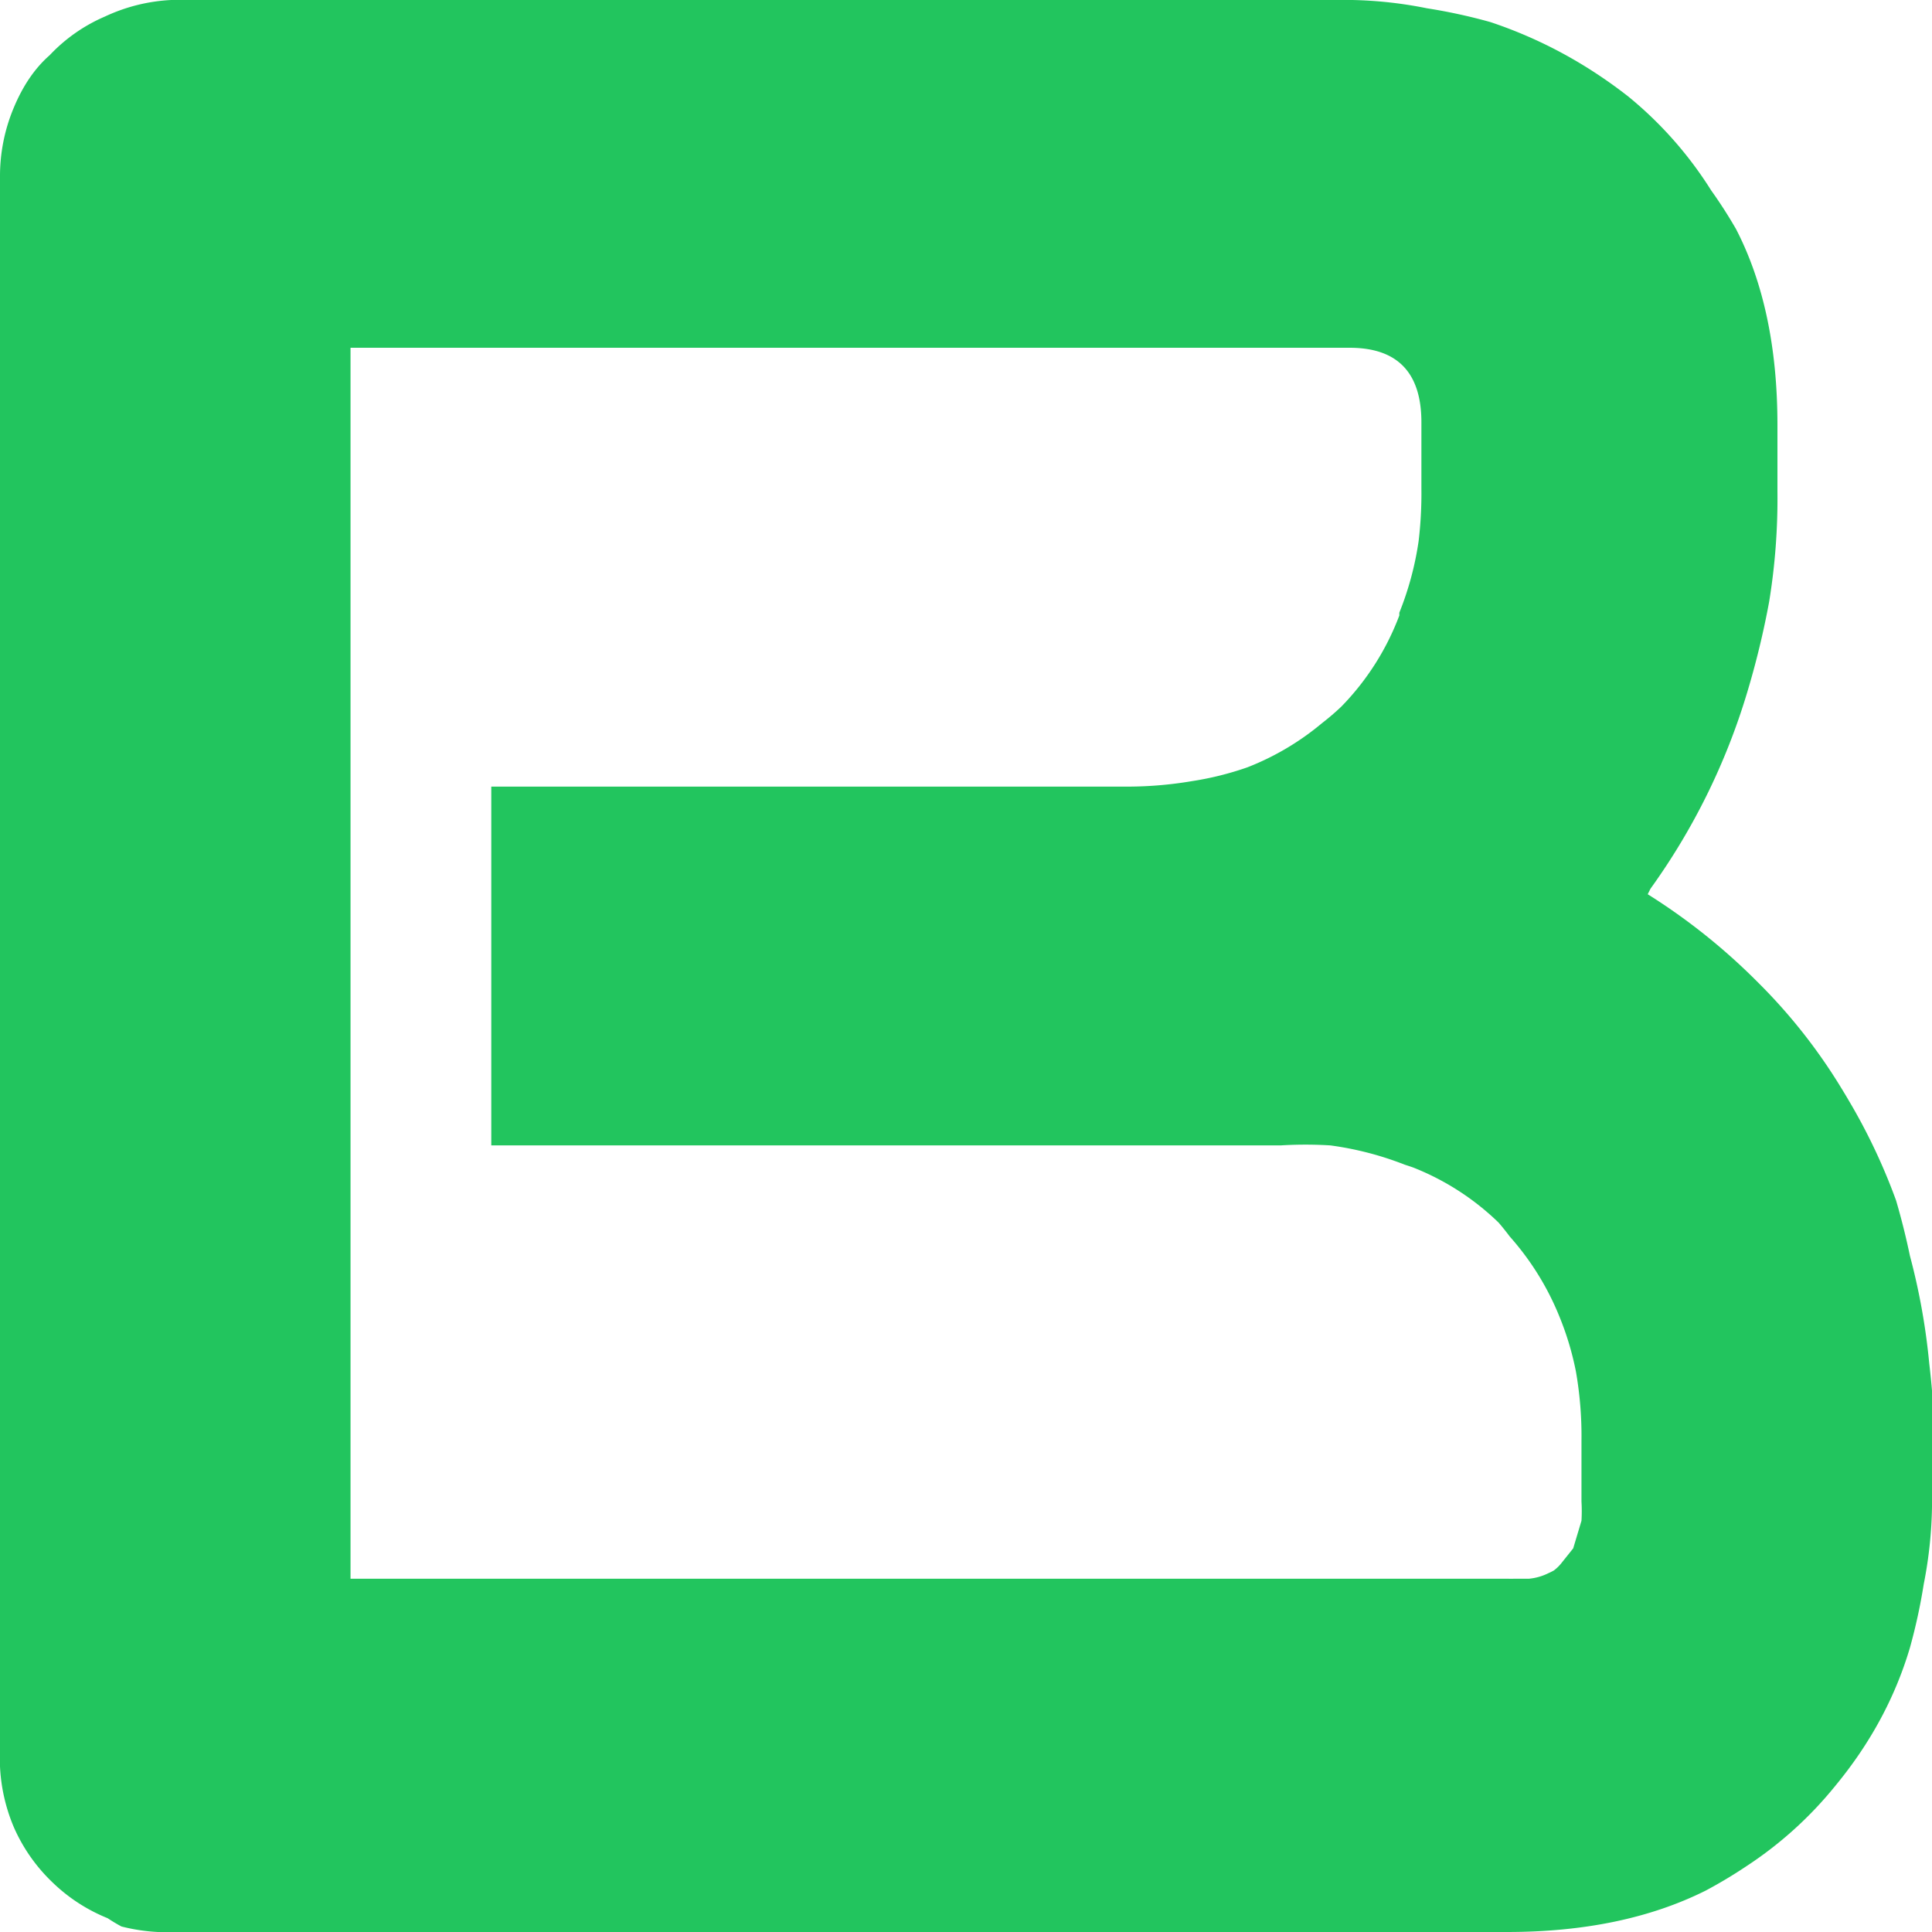 <svg xmlns="http://www.w3.org/2000/svg" viewBox="0 0 70 70"><path fill="#22c55e" d="M70 52.2v2.4a15.6 15.6 0 0 1-.3 2.8 20.5 20.5 0 0 1-.5 2.3q-.8 2.7-2.7 5a14 14 0 0 1-3.2 2.9 17.2 17.2 0 0 1-1.5.9q-3 1.5-7.2 1.5H6.4a6.7 6.7 0 0 1-2-.2 6.1 6.1 0 0 1-.5-.3 6.2 6.2 0 0 1-2-1.3 6.2 6.2 0 0 1-1.4-2A6.4 6.4 0 0 1 0 64a7.5 7.5 0 0 1 0-.4V6.4a6.4 6.4 0 0 1 .5-2.5Q1 2.7 1.8 2a6 6 0 0 1 2-1.4A6.4 6.4 0 0 1 6.2 0a7.5 7.5 0 0 1 .3 0h42.5a15.2 15.2 0 0 1 2.7.3 20 20 0 0 1 2.3.5q2.7.9 5 2.7a14 14 0 0 1 3 3.4 17 17 0 0 1 .9 1.4q1.5 2.9 1.5 7.1v2.4a23.2 23.2 0 0 1-.3 4 30.7 30.7 0 0 1-.8 3.3 23.9 23.9 0 0 1-3.5 7.1 26.8 26.8 0 0 1-.1.2 22.4 22.4 0 0 1 4 3.2 20.1 20.1 0 0 1 3 3.8 22.6 22.6 0 0 1 .3.5 21.5 21.5 0 0 1 1.7 3.6 26 26 0 0 1 .5 2 23.8 23.8 0 0 1 .7 3.9 30 30 0 0 1 .2 2.8Zm-12.7 2.3v-2.3a13.6 13.6 0 0 0-.2-2.5 10.7 10.7 0 0 0-.6-2 10 10 0 0 0-1.8-2.9 9.4 9.4 0 0 0-.4-.5 9.4 9.4 0 0 0-3.1-2 11 11 0 0 0-.3-.1 11.6 11.6 0 0 0-2.7-.7 14.7 14.7 0 0 0-1.8 0H17.8V28.5h22.9a14.1 14.1 0 0 0 2.5-.2 11.2 11.2 0 0 0 2-.5 9.7 9.7 0 0 0 2.7-1.6 9 9 0 0 0 .7-.6 9.5 9.5 0 0 0 2.1-3.3 11 11 0 0 0 0-.1 11.3 11.3 0 0 0 .7-2.6 14.6 14.6 0 0 0 .1-1.9v-2.4q0-2.7-2.6-2.7H12.7v44.6h41.9a6 6 0 0 0 .3 0h.5a2 2 0 0 0 .7-.2 2 2 0 0 0 .2-.1 1.5 1.5 0 0 0 .3-.3l.4-.5.3-1a6 6 0 0 0 0-.7Z"/></svg>